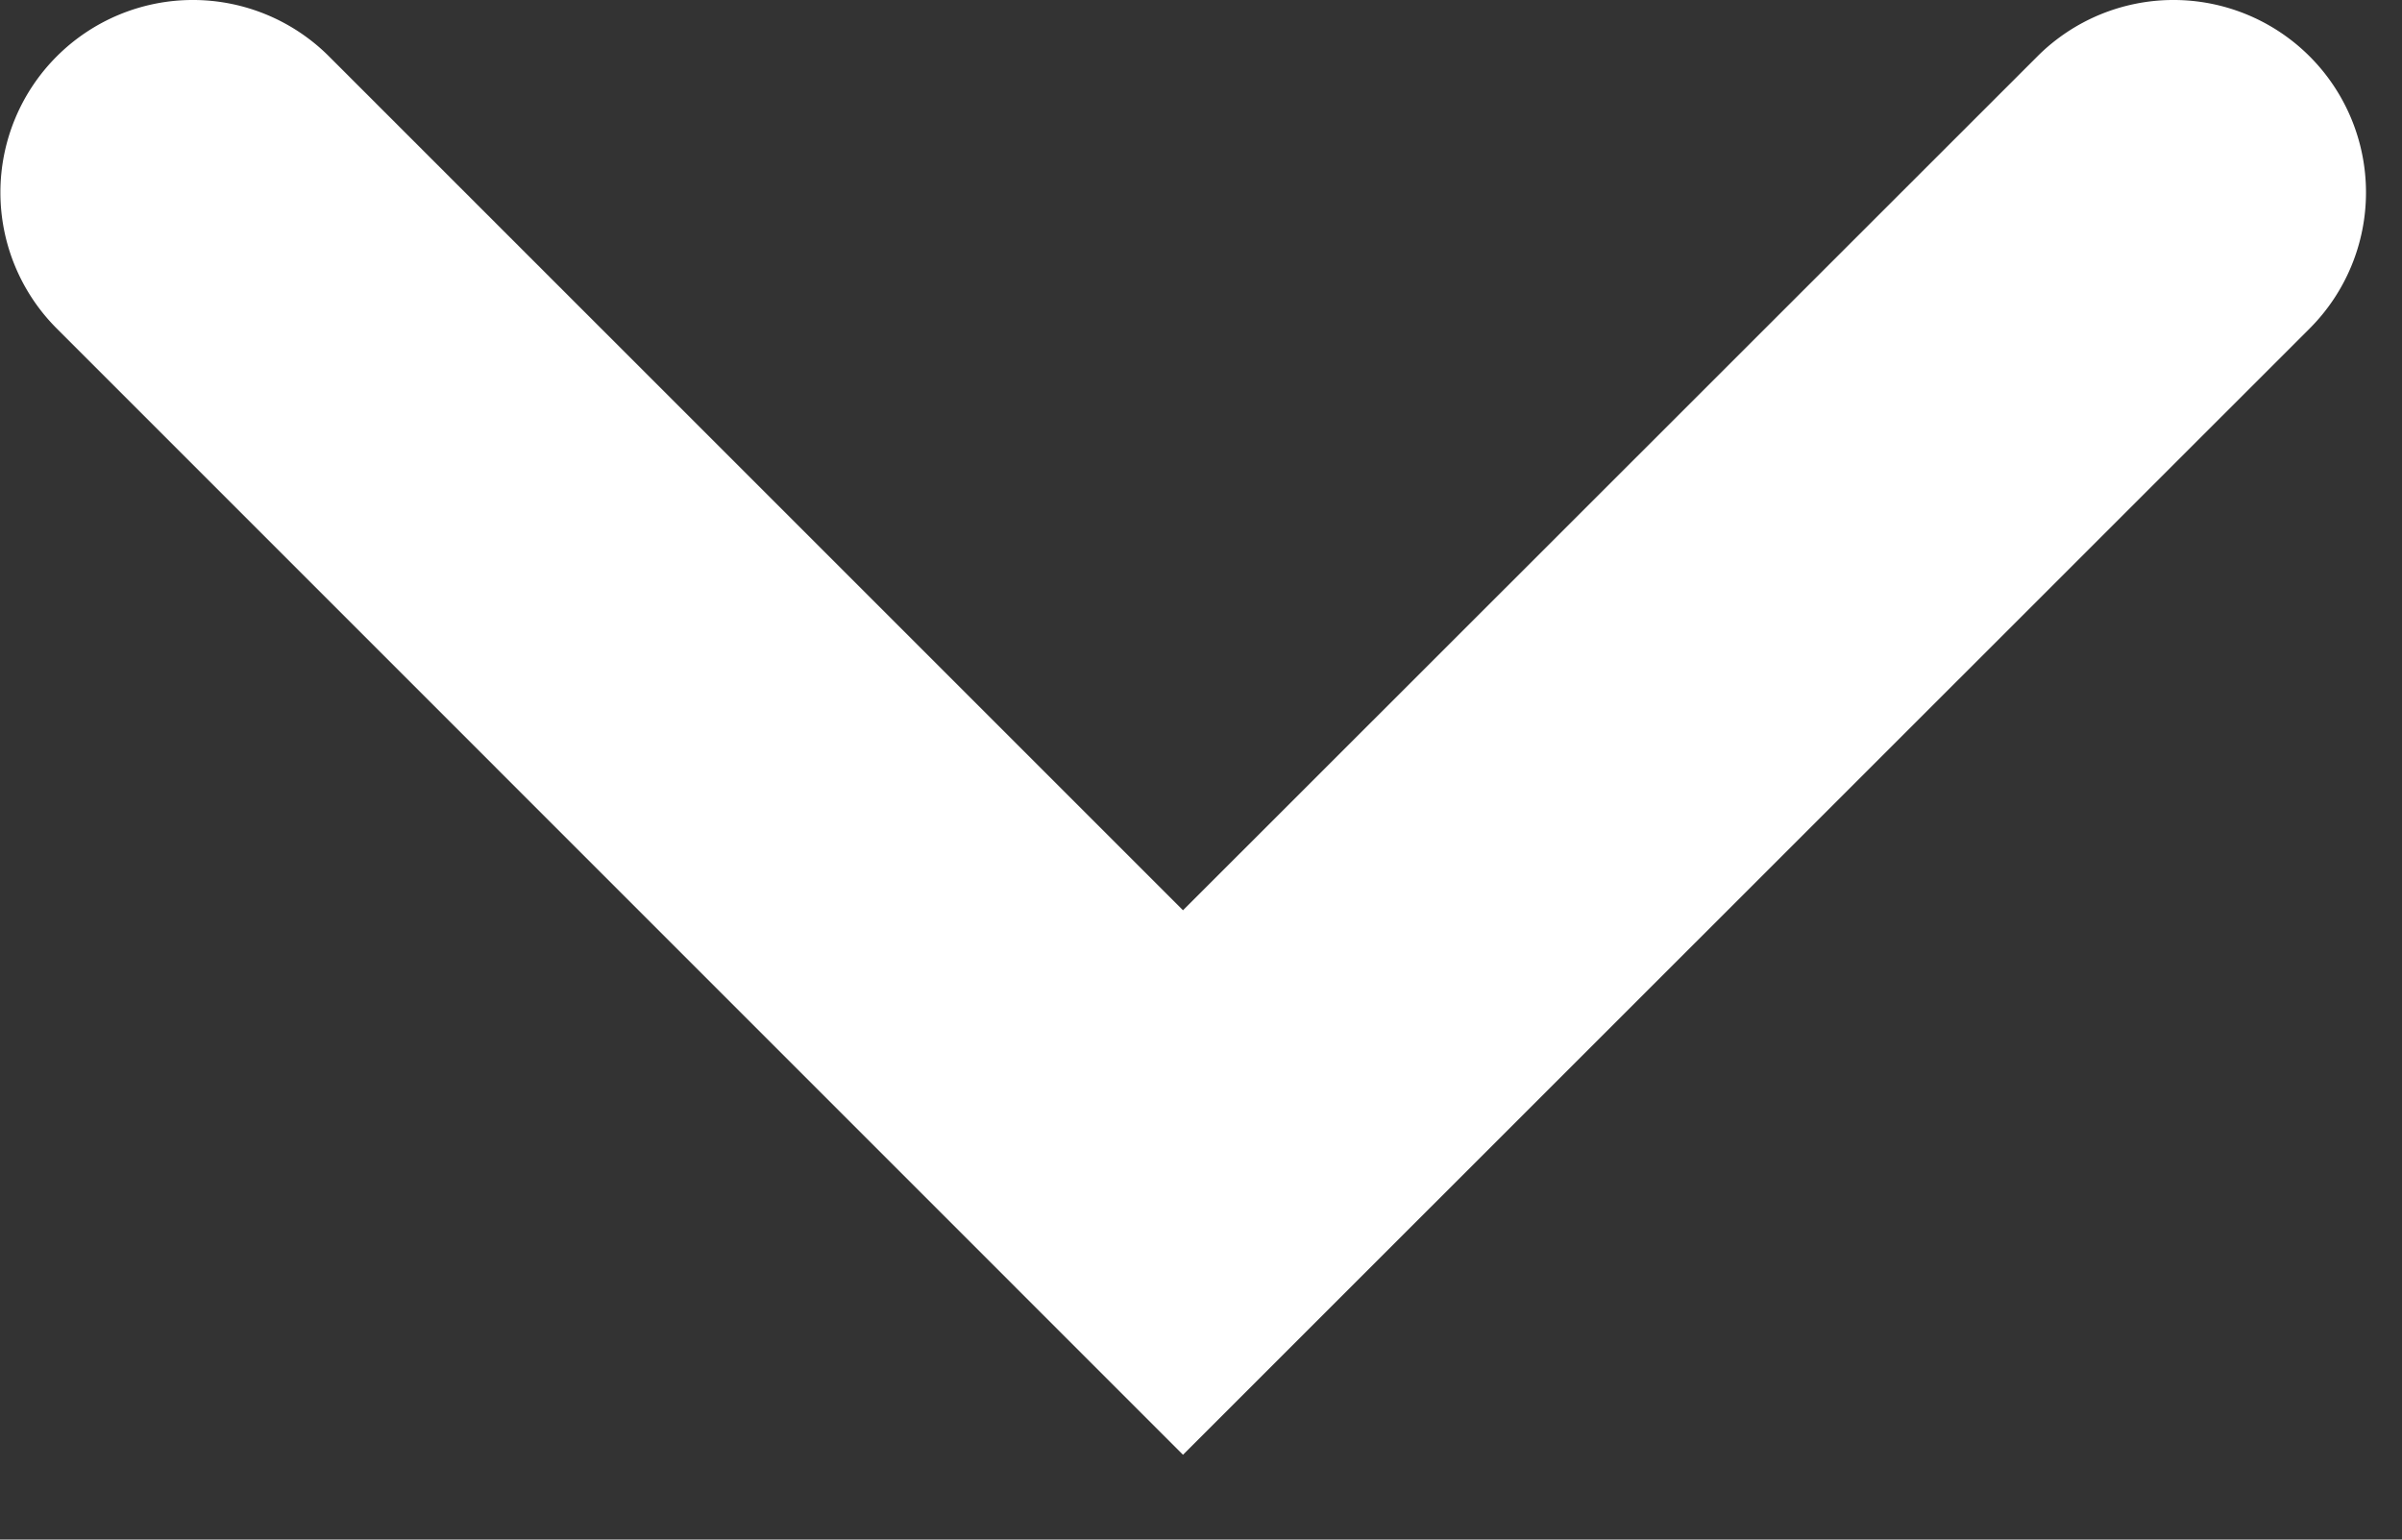 <svg xmlns="http://www.w3.org/2000/svg" xmlns:xlink="http://www.w3.org/1999/xlink" width="17.472" height="11.2" viewBox="0 0 17.472 11.2">
  <rect x="0" y="0" width="17.472" height="11.2" fill="#333333" stroke="none"/>
  <defs>
    <clipPath id="clip-path">
      <rect id="Rectangle_464" data-name="Rectangle 464" width="17.472" height="11.2" fill="#fff"/>
    </clipPath>
  </defs>
  <g id="menu_arrow_down" transform="translate(-987 -493)">
    <g id="Group_140" data-name="Group 140" transform="translate(987 493)">
      <g id="Group_139" data-name="Group 139" clip-path="url(#clip-path)">
        <path id="Path_128" data-name="Path 128" d="M1003.8,495.39l-8.195,8.193-8.192-8.193a1.4,1.4,0,1,1,1.98-1.98l6.212,6.212,6.215-6.212a1.4,1.4,0,1,1,1.98,1.98Zm0,0" transform="translate(-987 -493)" fill="#fff"/>
      </g>
    </g>
  </g>
</svg>
